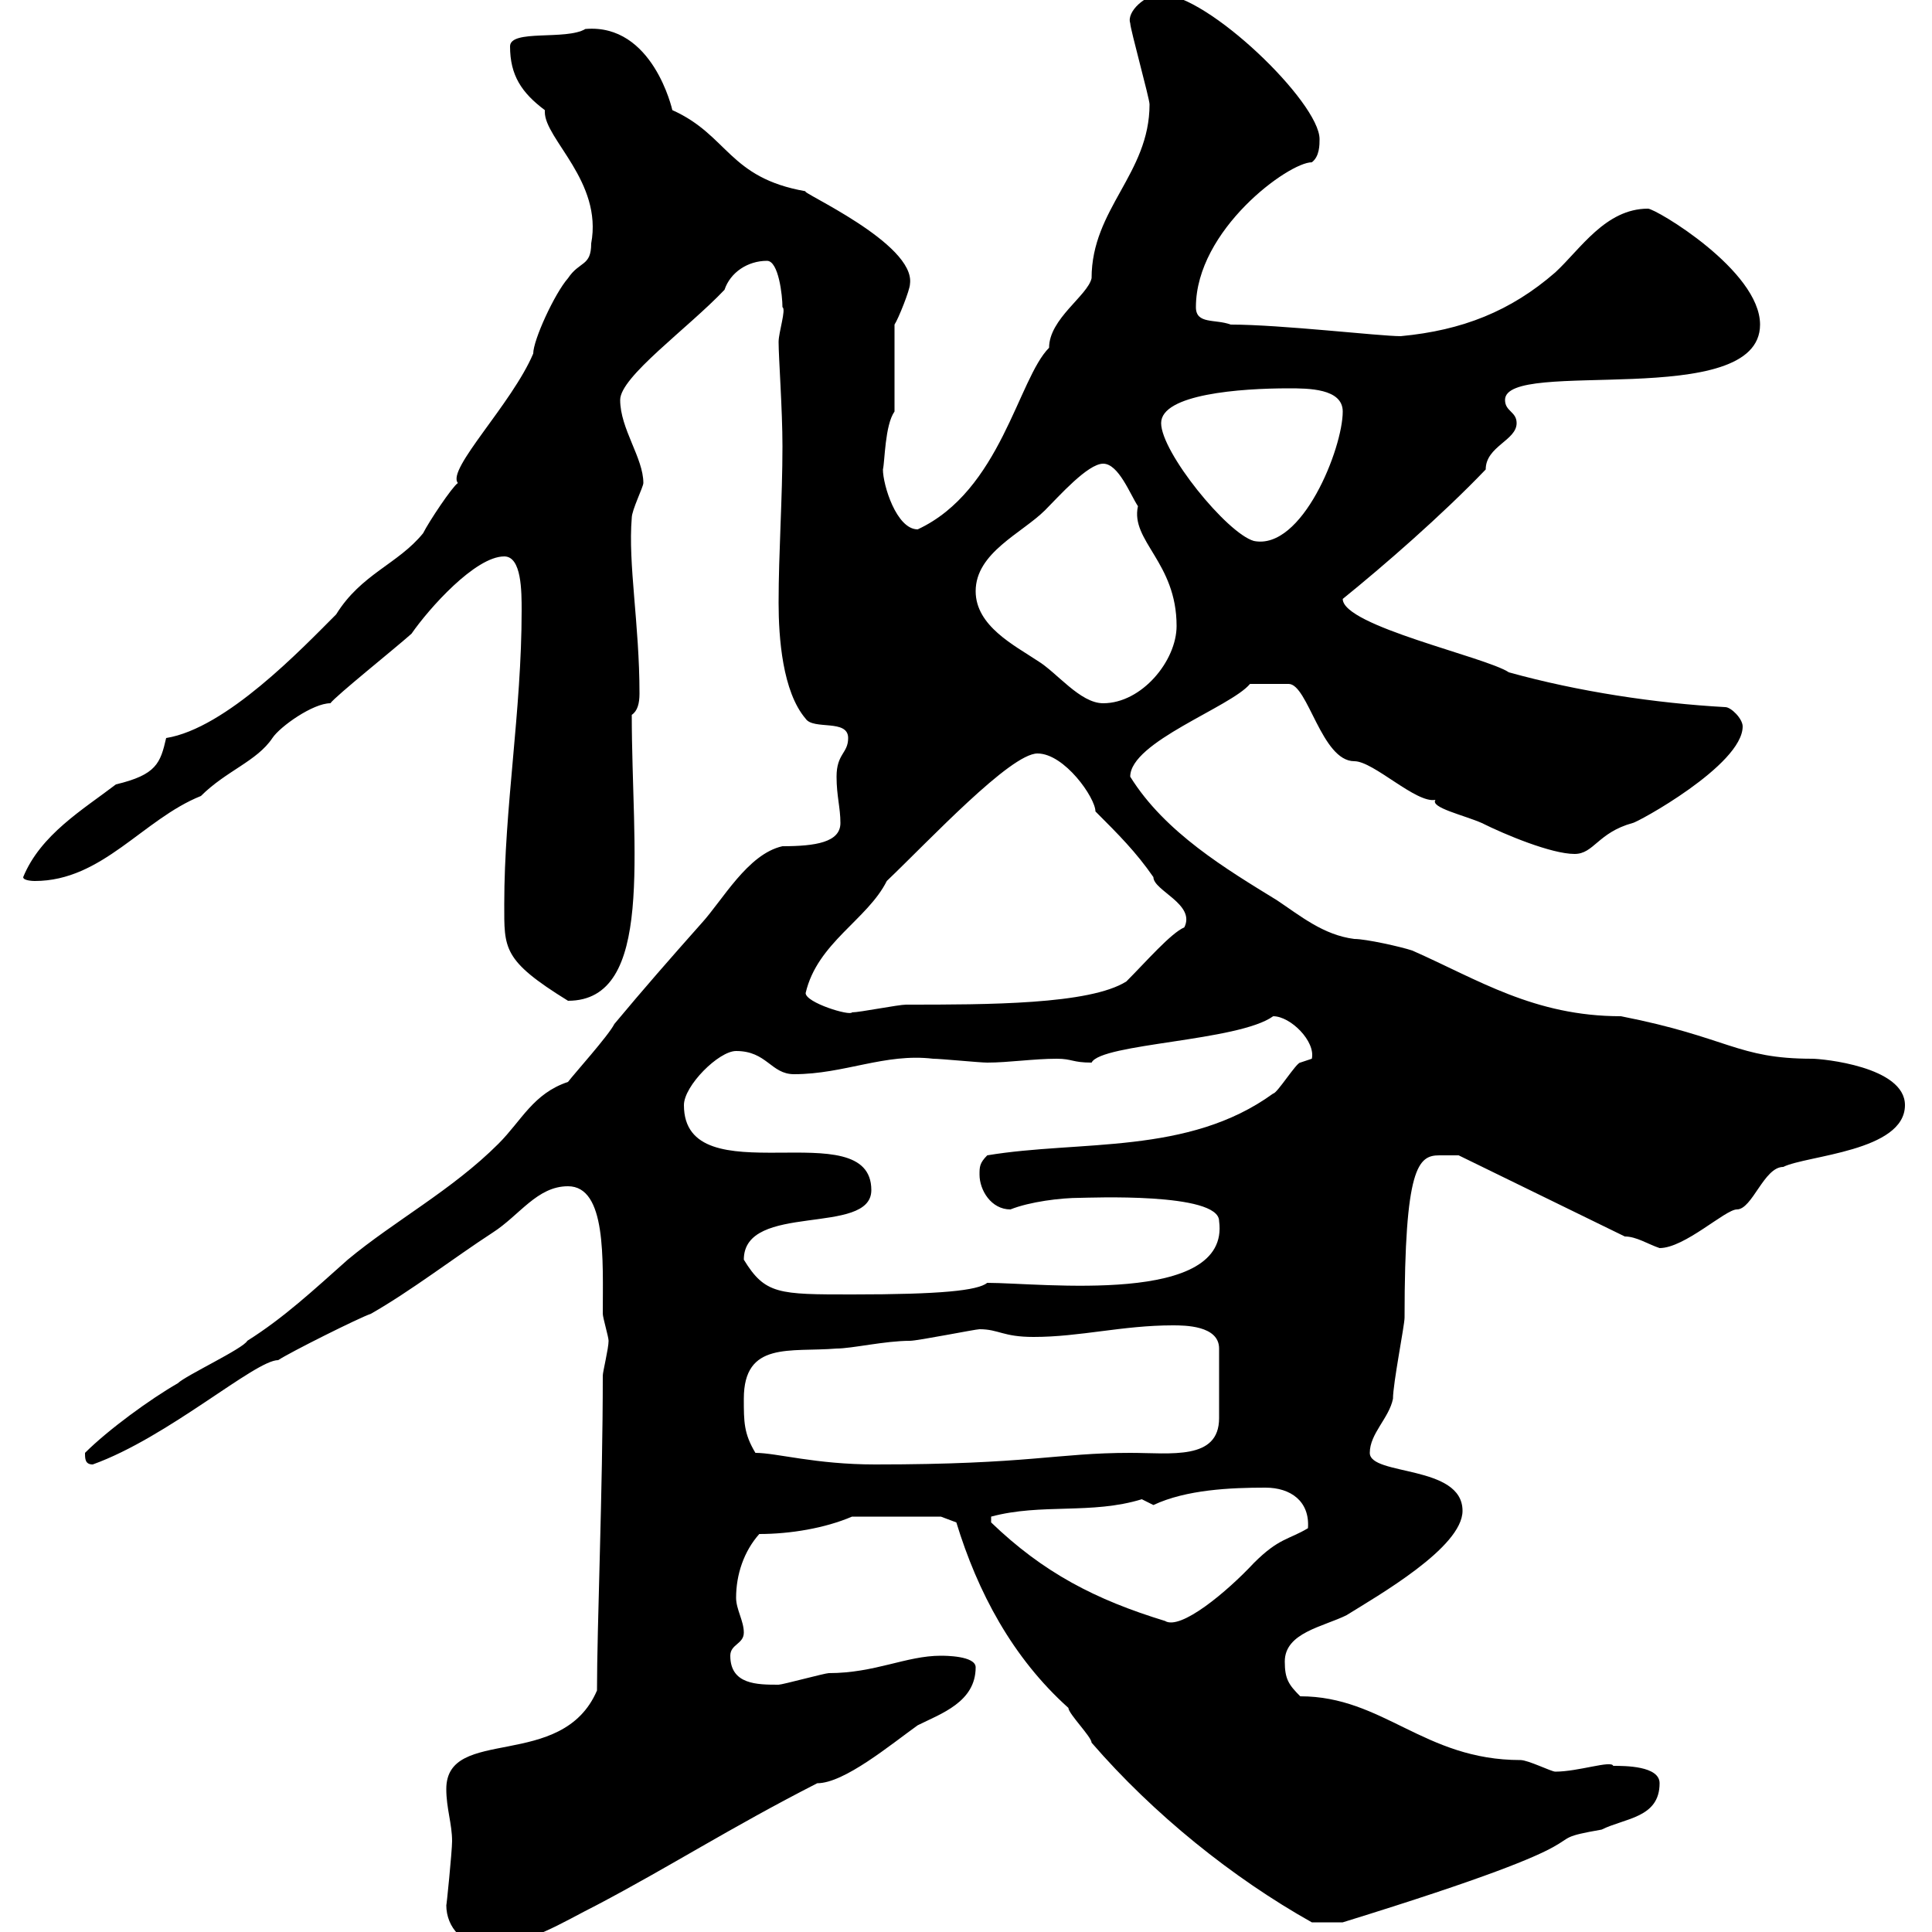 <svg xmlns="http://www.w3.org/2000/svg" xmlns:xlink="http://www.w3.org/1999/xlink" width="300" height="300"><path d="M69.30 295.80C69.30 299.40 72 302.10 75.60 302.10C81.90 302.10 87.30 298.50 92.70 295.80C104.10 289.80 113.40 283.80 126.90 276.90C131.10 276.90 138.30 270.90 142.50 267.90C146.10 266.10 151.50 264.30 151.50 258.90C151.50 257.10 146.70 257.10 146.10 257.10C140.70 257.10 135.90 259.80 128.70 259.80C128.10 259.80 121.50 261.60 120.90 261.60C117.60 261.60 113.40 261.60 113.40 257.10C113.40 255.30 115.50 255.30 115.50 253.50C115.50 251.70 114.30 249.90 114.30 248.10C114.30 244.50 115.50 240.90 117.90 238.20C122.70 238.20 128.10 237.30 132.30 235.50L146.10 235.50L148.50 236.40C151.80 247.20 157.20 257.40 165.90 265.20C165.90 266.10 169.50 269.70 169.50 270.60C179.10 281.70 191.40 291.60 203.70 298.50C204 298.50 206.70 298.50 208.50 298.50C254.10 284.40 236.70 286.20 248.70 284.10C252.30 282.30 257.70 282.30 257.70 276.90C257.70 274.20 252.30 274.20 250.50 274.20C250.20 273.30 245.10 275.10 241.50 275.10C240.90 275.10 237.30 273.30 236.10 273.30C221.10 273.30 214.80 263.40 201.90 263.40C200.10 261.60 199.50 260.70 199.50 258C199.50 253.50 205.50 252.60 209.10 250.80C213.90 247.80 227.10 240.30 227.10 234.60C227.10 227.40 212.70 229.20 212.70 225.60C212.70 222.60 215.70 220.20 216.30 217.20C216.30 214.80 218.10 205.80 218.10 204.60C218.10 181.20 220.20 179.40 223.50 179.40L226.50 179.40L252.30 192C254.10 192 255.90 193.20 257.70 193.80C261.60 193.80 267.90 187.80 269.70 187.80C272.10 187.80 273.90 181.20 276.90 181.20C280.50 179.40 295.80 178.80 295.80 171.60C295.80 165.60 282.90 164.40 281.40 164.40C269.70 164.40 268.50 161.10 251.70 157.80C238.20 157.80 229.50 152.10 219.30 147.60C217.50 147 212.10 145.80 210.30 145.80C205.50 145.20 201.90 142.20 198.30 139.80C190.50 135 180.90 129.30 175.50 120.60C175.50 115.20 191.10 109.80 194.10 106.20L200.10 106.20C203.10 106.20 205.20 118.20 210.30 118.20C213.30 118.20 219.90 124.80 222.90 124.20C222 125.40 227.40 126.60 230.10 127.80C233.70 129.60 240.90 132.60 244.50 132.60C247.50 132.60 248.10 129.30 253.50 127.80C254.10 127.80 270.60 118.80 270.60 112.80C270.60 111.60 268.80 109.80 267.90 109.80C257.10 109.20 245.10 107.40 234.30 104.40C230.70 102 208.50 97.20 208.50 93C214.80 87.90 223.80 80.10 230.70 72.90C230.70 69.30 235.50 68.40 235.50 65.70C235.50 63.90 233.70 63.90 233.70 62.10C233.70 55.50 273.30 63.90 273.30 50.40C273.30 42 257.10 32.40 255.90 32.40C249.30 32.40 245.40 38.70 241.50 42.30C234.60 48.30 227.10 51.30 217.50 52.20C214.20 52.20 198.90 50.40 191.10 50.40C188.70 49.50 185.70 50.40 185.70 47.70C185.70 35.70 200.10 25.20 203.70 25.20C204.90 24.30 204.90 22.50 204.90 21.60C204.90 15.90 187.50-0.90 180.30-0.90C177.90-0.90 174.90 1.80 175.50 3.60C175.50 4.50 178.50 15.30 178.50 16.20C178.50 27 169.50 32.40 169.50 43.20C168.90 45.90 162.90 49.50 162.90 54C158.10 58.80 155.40 76.20 142.50 82.20C139.20 82.20 137.10 75.30 137.10 72.90C137.40 71.70 137.40 66 138.90 63.90L138.90 50.40C139.50 49.50 141.30 45 141.30 44.10C142.20 37.80 123.90 29.70 125.10 29.70C113.10 27.60 113.10 21 104.40 17.10C104.40 17.10 101.40 3.60 90.90 4.50C87.90 6.30 79.20 4.50 79.20 7.20C79.20 11.70 81 14.40 84.60 17.10C84.60 17.40 84.60 17.40 84.60 17.40C84.60 21.60 93.60 28.20 91.80 37.80C91.80 41.40 90 40.50 88.20 43.20C86.10 45.60 82.80 52.80 82.80 54.90C79.50 62.70 69.30 72.90 71.10 75C70.20 75.60 66.60 81 65.70 82.80C61.80 87.60 56.10 89.10 52.20 95.40C46.80 100.80 35.10 113.10 25.80 114.60C24.90 118.50 24.30 120.30 18 121.80C12.90 125.70 6.30 129.60 3.60 136.20C3.60 136.80 5.40 136.80 5.40 136.80C15.90 136.80 22.20 127.20 31.20 123.60C35.10 119.70 39.90 118.20 42.30 114.60C43.50 112.80 48.60 109.20 51.30 109.20C52.20 108 61.20 100.80 63.90 98.40C66.60 94.50 73.80 86.40 78.30 86.40C81 86.40 81 91.80 81 94.80C81 110.40 78.30 125.40 78.30 140.40C78.30 147.30 78 149.10 88.20 155.40C101.70 155.40 98.10 132 98.10 111C99 110.40 99.30 109.20 99.30 107.70C99.30 96.90 97.50 87.60 98.10 80.40C98.10 79.20 99.90 75.60 99.90 75C99.90 71.10 96.30 66.60 96.30 62.10C96.30 58.50 106.80 51 112.50 45C113.40 42.30 116.10 40.50 119.10 40.50C120.90 40.50 121.50 45.90 121.50 47.70C122.10 48 120.90 51.60 120.90 53.10C120.90 55.50 121.50 63.60 121.50 69.30C121.50 77.40 120.90 85.80 120.90 93.60C120.90 99 121.50 107.40 125.10 111.60C126.30 113.40 131.70 111.60 131.70 114.60C131.70 117 129.90 117 129.90 120.60C129.90 123.60 130.50 125.40 130.50 127.80C130.50 130.80 126.60 131.40 121.50 131.40C116.10 132.60 112.20 139.80 108.90 143.40C104.10 148.80 99.90 153.60 95.40 159C94.50 160.80 89.10 166.80 88.20 168C82.80 169.80 81 174 77.40 177.60C70.20 184.80 61.20 189.60 54 195.60C48.60 200.40 44.10 204.60 38.40 208.20C37.80 209.40 28.80 213.60 27.60 214.80C23.40 217.20 16.80 222 13.20 225.60C13.20 226.50 13.20 227.40 14.40 227.40C26.10 223.20 39.60 211.20 43.20 211.20C45 210 55.80 204.60 57.60 204C63.90 200.40 70.50 195.30 76.50 191.40C80.70 188.70 83.40 184.20 88.20 184.20C94.20 184.20 93.60 195.60 93.60 204C93.60 204.60 94.50 207.60 94.50 208.20C94.50 209.40 93.60 213 93.60 213.60C93.60 231.30 92.70 252.60 92.70 262.50C87.30 275.10 69.30 267.90 69.30 277.80C69.30 280.80 70.20 283.20 70.20 285.90C70.20 287.40 69.30 296.40 69.30 295.80ZM153.90 235.50C161.70 233.40 169.50 235.20 177.30 232.80C177.30 232.80 179.10 233.70 179.10 233.70C184.20 231.30 191.10 231 196.50 231C200.40 231 203.40 233.10 203.10 237.30C200.10 239.10 198.60 238.80 194.70 242.70C190.50 247.20 183.30 253.20 180.90 251.70C170.10 248.40 162 244.20 153.90 236.40C153.90 236.40 153.90 236.40 153.90 235.50ZM117.30 225.60C115.50 222.60 115.50 220.80 115.50 217.20C115.50 208.20 122.70 210 129.90 209.40C132.30 209.40 137.40 208.20 141.30 208.20C142.50 208.20 151.50 206.40 152.10 206.40C155.10 206.40 155.70 207.60 160.50 207.60C167.70 207.60 174.30 205.80 182.10 205.80C183.90 205.80 189.30 205.80 189.30 209.40L189.30 220.20C189.30 226.80 181.80 225.60 175.50 225.60C164.10 225.60 159.90 227.40 135.90 227.40C126.60 227.40 120.60 225.60 117.30 225.60ZM115.50 195.60C115.50 186.60 135.30 192 135.30 184.80C135.30 172.50 106.20 186 106.20 171.60C106.20 168.60 111.60 163.20 114.30 163.20C119.10 163.20 119.70 166.80 123.30 166.80C131.10 166.80 137.40 163.50 144.90 164.40C146.10 164.40 152.10 165 153.30 165C156.60 165 160.50 164.40 164.10 164.40C166.50 164.40 166.50 165 169.50 165C171 162 192.30 161.70 197.70 157.80C200.40 157.80 204.30 161.70 203.70 164.40C203.70 164.40 201.90 165 201.90 165C201.30 165 198.30 169.80 197.70 169.80C184.50 179.40 167.70 177 153.30 179.40C152.10 180.60 152.10 181.20 152.10 182.40C152.10 184.80 153.90 187.80 156.90 187.80C159.90 186.60 164.70 186 167.70 186C168.90 186 189.30 185.10 189.30 189.60C191.10 202.80 161.70 199.20 153.30 199.20C151.80 200.40 146.10 201 132.30 201C120.90 201 118.80 201 115.50 195.60ZM125.10 154.20C126.90 146.40 134.70 142.80 137.70 136.80C144.30 130.50 156.90 117 161.10 117C165.30 117 170.10 123.90 170.10 126C173.70 129.60 176.40 132.30 179.10 136.20C179.10 138.30 185.70 140.40 183.90 144C181.80 144.90 177.90 149.40 174.90 152.40C169.20 156 153.30 156 140.70 156C139.50 156 133.50 157.20 132.30 157.20C132 157.80 125.10 155.70 125.10 154.20ZM151.50 91.80C151.50 85.80 158.70 82.80 162.30 79.20C164.40 77.10 168.90 72 171.30 72C173.70 72 175.50 76.80 176.70 78.60C175.50 84 182.70 87.30 182.70 97.20C182.70 102.60 177.30 109.20 171.30 109.20C167.70 109.20 164.10 104.40 161.10 102.60C157.50 100.20 151.50 97.20 151.50 91.80ZM180.30 65.70C180.30 61.20 192.60 60.30 200.10 60.30C203.10 60.30 208.50 60.30 208.50 63.90C208.50 69.60 202.20 85.50 194.70 84C190.50 82.80 180.30 70.20 180.30 65.70Z"/></svg>